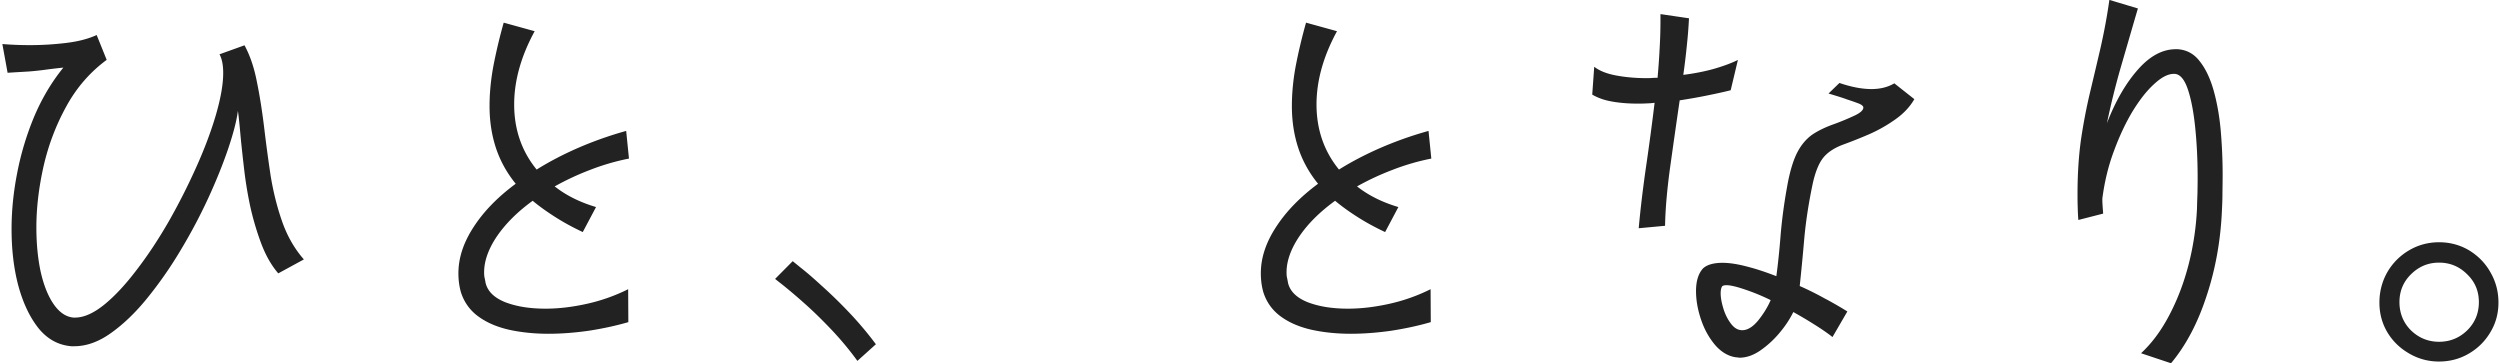 <svg width="461" height="67" viewBox="0 0 461 67" fill="none" xmlns="http://www.w3.org/2000/svg"><path d="M56.053 47.826l-4.743 2.583c-1.264-1.476-2.28-3.27-3.095-5.384a51.52 51.52 0 01-2.014-6.71 72.31 72.31 0 01-1.165-6.962c-.266-2.282-.5-4.395-.682-6.308-.167-1.912-.316-3.455-.483-4.613-.233 1.845-.849 4.194-1.814 7.046-.965 2.835-2.197 5.888-3.694 9.142a100.5 100.5 0 01-5.143 9.663 74.128 74.128 0 01-6.174 8.823c-2.164 2.65-4.394 4.765-6.657 6.358-2.247 1.594-4.494 2.382-6.707 2.382h-.516c-2.397-.201-4.394-1.291-6.025-3.27-1.597-1.997-2.846-4.58-3.728-7.768-.865-3.204-1.281-6.727-1.281-10.568 0-3.406.35-6.861 1.048-10.4a53.362 53.362 0 013.13-10.351c1.414-3.338 3.211-6.358 5.375-9.025-1.282.134-2.414.268-3.379.402a51.91 51.91 0 01-3.045.32c-1.049.066-2.33.133-3.861.234l-.966-5.3a61.28 61.28 0 005.176.2c2.164 0 4.36-.134 6.59-.402 2.214-.269 4.095-.755 5.626-1.46l1.847 4.58c-3.045 2.248-5.525 5.083-7.422 8.539-1.914 3.455-3.312 7.146-4.211 11.054-.882 3.91-1.331 7.684-1.331 11.29 0 3.003.266 5.737.798 8.22.566 2.483 1.365 4.479 2.414 5.989 1.048 1.493 2.246 2.298 3.611 2.432h.316c1.598 0 3.395-.788 5.376-2.382 1.98-1.61 3.977-3.774 6.024-6.475 2.064-2.684 4.028-5.67 5.908-8.941a117.196 117.196 0 005.06-9.998c1.53-3.406 2.729-6.61 3.611-9.63.882-3.052 1.331-5.602 1.331-7.682 0-1.477-.233-2.634-.682-3.44l4.61-1.66c1.015 1.862 1.78 4.11 2.28 6.71.533 2.584.965 5.368 1.331 8.337.35 2.97.75 5.939 1.199 8.942.482 2.969 1.181 5.804 2.13 8.504.932 2.668 2.263 5 4.01 6.996l.017-.017zm59.78 5.502l.033 6.073c-2.246.654-4.659 1.174-7.222 1.577-2.563.369-5.093.57-7.539.57-2.447 0-4.893-.235-7.14-.721-2.247-.503-4.16-1.309-5.708-2.433-1.565-1.124-2.647-2.617-3.246-4.445-.316-1.074-.482-2.265-.482-3.556 0-2.835.932-5.67 2.812-8.539 1.864-2.885 4.46-5.536 7.756-7.968-1.665-2.047-2.88-4.261-3.662-6.643-.782-2.399-1.165-4.949-1.165-7.683 0-2.282.217-4.697.683-7.247a97.532 97.532 0 011.93-8.136l5.709 1.577c-2.513 4.613-3.778 9.126-3.778 13.504 0 4.613 1.381 8.622 4.144 12.01 2.33-1.459 4.876-2.784 7.672-4.008a68.588 68.588 0 018.837-3.12l.516 5.1a42.59 42.59 0 00-7.19 2.096 49.548 49.548 0 00-6.507 3.036c2.081 1.644 4.627 2.92 7.622 3.808l-2.446 4.613c-1.881-.889-3.578-1.811-5.093-2.784-1.531-.973-2.912-1.963-4.144-2.986-2.729 1.98-4.91 4.127-6.54 6.475-1.598 2.349-2.413 4.596-2.413 6.71 0 .352.016.688.083 1.007.083.318.133.67.2 1.006.4 1.543 1.614 2.718 3.661 3.523 2.064.788 4.51 1.174 7.389 1.174 2.413 0 4.943-.302 7.589-.889a32.919 32.919 0 007.672-2.718l-.033.017zm45.684 10.149l-3.412 3.07a57.192 57.192 0 00-5.009-5.989c-1.747-1.828-3.395-3.422-4.943-4.78a95.678 95.678 0 00-3.778-3.205c-.965-.755-1.448-1.14-1.448-1.14l3.246-3.272s.482.386 1.448 1.175c.965.755 2.213 1.812 3.728 3.204a86.504 86.504 0 015.009 4.848 63.777 63.777 0 015.143 6.072l.016.017zm102.285-10.149l.033 6.073c-2.247.654-4.66 1.174-7.223 1.577-2.563.369-5.092.57-7.539.57-2.446 0-4.893-.235-7.14-.721-2.246-.503-4.16-1.309-5.708-2.433-1.564-1.124-2.646-2.617-3.245-4.445-.316-1.074-.483-2.265-.483-3.556 0-2.835.932-5.67 2.813-8.539 1.864-2.885 4.46-5.536 7.739-7.968-1.665-2.047-2.88-4.261-3.662-6.643-.782-2.399-1.165-4.949-1.165-7.683 0-2.282.217-4.697.683-7.247a97.48 97.48 0 011.93-8.136l5.708 1.577c-2.513 4.613-3.777 9.126-3.777 13.504 0 4.613 1.381 8.622 4.144 12.01 2.33-1.459 4.876-2.784 7.672-4.008a68.588 68.588 0 018.837-3.12l.516 5.1a42.59 42.59 0 00-7.19 2.096 49.488 49.488 0 00-6.507 3.036c2.08 1.644 4.627 2.92 7.622 3.808l-2.446 4.613c-1.881-.889-3.578-1.811-5.093-2.784-1.531-.973-2.912-1.963-4.127-2.986-2.729 1.98-4.926 4.127-6.541 6.475-1.597 2.349-2.413 4.596-2.413 6.71 0 .352.017.688.084 1.007.083.318.133.67.199 1.006.4 1.543 1.615 2.718 3.662 3.523 2.063.788 4.51 1.174 7.389 1.174 2.413 0 4.943-.302 7.589-.889a32.919 32.919 0 007.672-2.718l-.033.017zm76.838 4.127l-2.729 4.697c-.882-.705-1.964-1.443-3.212-2.231a80.119 80.119 0 00-4.011-2.382c-.649 1.325-1.515 2.633-2.613 3.925a17.93 17.93 0 01-3.528 3.204c-1.265.856-2.53 1.292-3.811 1.292-.034 0-.117-.017-.25-.034-.133-.033-.233-.033-.316-.033-1.448-.185-2.746-.956-3.895-2.265-1.115-1.325-1.997-2.885-2.612-4.73-.616-1.829-.916-3.574-.916-5.218 0-1.878.45-3.287 1.315-4.21.749-.671 1.947-1.007 3.578-1.007 1.282 0 2.779.235 4.494.688 1.73.436 3.544 1.04 5.425 1.778.283-2.096.566-4.68.799-7.733.266-3.07.716-6.324 1.365-9.746.482-2.349 1.065-4.177 1.764-5.469.699-1.309 1.581-2.349 2.646-3.12 1.098-.755 2.496-1.426 4.21-2.03a46.674 46.674 0 003.695-1.543c1.048-.504 1.564-.99 1.564-1.46 0-.251-.266-.486-.798-.721a51.71 51.71 0 00-2.214-.772c-.649-.251-1.781-.604-3.412-1.09l2.014-1.946c2.214.755 4.177 1.124 5.908 1.124 1.631 0 3.029-.352 4.211-1.057l3.694 2.919c-.832 1.443-1.997 2.667-3.495 3.724a27.293 27.293 0 01-4.776 2.718 90.086 90.086 0 01-4.976 1.98c-1.664.636-2.879 1.492-3.645 2.499-.782 1.04-1.414 2.633-1.88 4.814-.749 3.59-1.282 7.08-1.565 10.434a440.32 440.32 0 01-.799 8.287 55.972 55.972 0 014.494 2.231 65.657 65.657 0 014.294 2.466l-.017.017zm-33.601-15.82l-4.86.454c.316-3.523.766-7.264 1.332-11.206a466.115 466.115 0 001.597-11.927c-.482.067-.998.1-1.564.117-.549.034-1.082.034-1.598.034-1.631 0-3.178-.117-4.61-.37-1.431-.234-2.662-.67-3.728-1.29l.366-5.134c.982.755 2.33 1.292 4.061 1.61 1.731.32 3.595.487 5.576.487.332 0 .682 0 .998-.034a20.53 20.53 0 011.049-.033c.149-1.745.282-3.473.366-5.184a88.53 88.53 0 00.166-5.066V2.6l5.259.772a82.445 82.445 0 01-.366 4.73 133.44 133.44 0 01-.682 5.704c1.98-.252 3.827-.604 5.575-1.09 1.764-.504 3.262-1.057 4.493-1.661l-1.331 5.586c-.999.252-2.313.554-3.978.889-1.664.352-3.478.671-5.425.973-.599 4.076-1.182 8.186-1.764 12.346-.566 4.127-.882 7.734-.932 10.804v-.017zm14.013 19.259h.2c.981 0 1.98-.604 2.979-1.829.981-1.224 1.747-2.482 2.28-3.724a38.041 38.041 0 00-4.81-1.98c-1.481-.502-2.596-.77-3.329-.77-.382 0-.649.066-.798.2-.184.269-.283.705-.283 1.292 0 .789.166 1.694.482 2.751.317 1.057.766 1.98 1.365 2.785.582.788 1.215 1.208 1.931 1.258l-.017.017zM400.387 67l-5.576-1.862c1.981-1.845 3.695-4.144 5.176-6.962 1.498-2.835 2.696-5.938 3.578-9.343a51.14 51.14 0 001.565-10.485c.016-.889.05-1.795.083-2.718.017-.939.033-1.862.033-2.75 0-3.322-.15-6.426-.449-9.344-.3-2.92-.749-5.268-1.365-7.08-.616-1.828-1.431-2.768-2.413-2.835h-.166c-1.066 0-2.28.621-3.612 1.862-1.348 1.208-2.663 2.886-3.977 5.016-1.282 2.13-2.447 4.597-3.462 7.365-1.032 2.75-1.731 5.67-2.13 8.74 0 .301 0 .67.033 1.09.017.436.067 1.006.117 1.694l-4.577 1.174c-.067-.838-.1-1.644-.117-2.432-.033-.805-.033-1.61-.033-2.432 0-3.59.216-6.895.632-9.915.45-3.036 1.016-5.972 1.681-8.773.666-2.801 1.332-5.586 1.964-8.337a107.44 107.44 0 001.598-8.69l5.259 1.577c-1.182 4.026-2.23 7.666-3.179 10.92a141.574 141.574 0 00-2.53 10.234c1.581-4.077 3.479-7.365 5.709-9.881 2.213-2.516 4.543-3.758 6.99-3.758h.366c1.631.118 2.979.84 4.011 2.181 1.065 1.325 1.93 3.104 2.563 5.301.632 2.214 1.081 4.68 1.331 7.364.233 2.668.366 5.436.366 8.304 0 1.023-.016 2.08-.033 3.154 0 1.09-.033 2.097-.083 3.07-.217 5.636-1.149 10.987-2.813 16.02-1.631 5.05-3.828 9.21-6.574 12.497l.034.034zm60.329-11.206c0 1.996-.5 3.825-1.481 5.452a10.93 10.93 0 01-3.928 3.925c-1.664.99-3.512 1.493-5.542 1.493a10.73 10.73 0 01-5.542-1.493c-1.681-.972-3.029-2.28-4.011-3.925-.965-1.644-1.448-3.456-1.448-5.452s.483-3.892 1.448-5.586a11.079 11.079 0 014.011-4.043c1.681-.99 3.528-1.493 5.542-1.493s3.878.504 5.542 1.493c1.647 1.007 2.979 2.349 3.928 4.043.981 1.694 1.481 3.556 1.481 5.586zm-3.612-.084c0-2.03-.715-3.74-2.163-5.133-1.432-1.426-3.146-2.147-5.176-2.147-2.03 0-3.728.721-5.176 2.147-1.431 1.41-2.13 3.12-2.13 5.133s.699 3.791 2.13 5.217c1.448 1.393 3.179 2.097 5.176 2.097 1.997 0 3.744-.704 5.176-2.097 1.448-1.425 2.163-3.17 2.163-5.217z" fill="#222"/></svg>